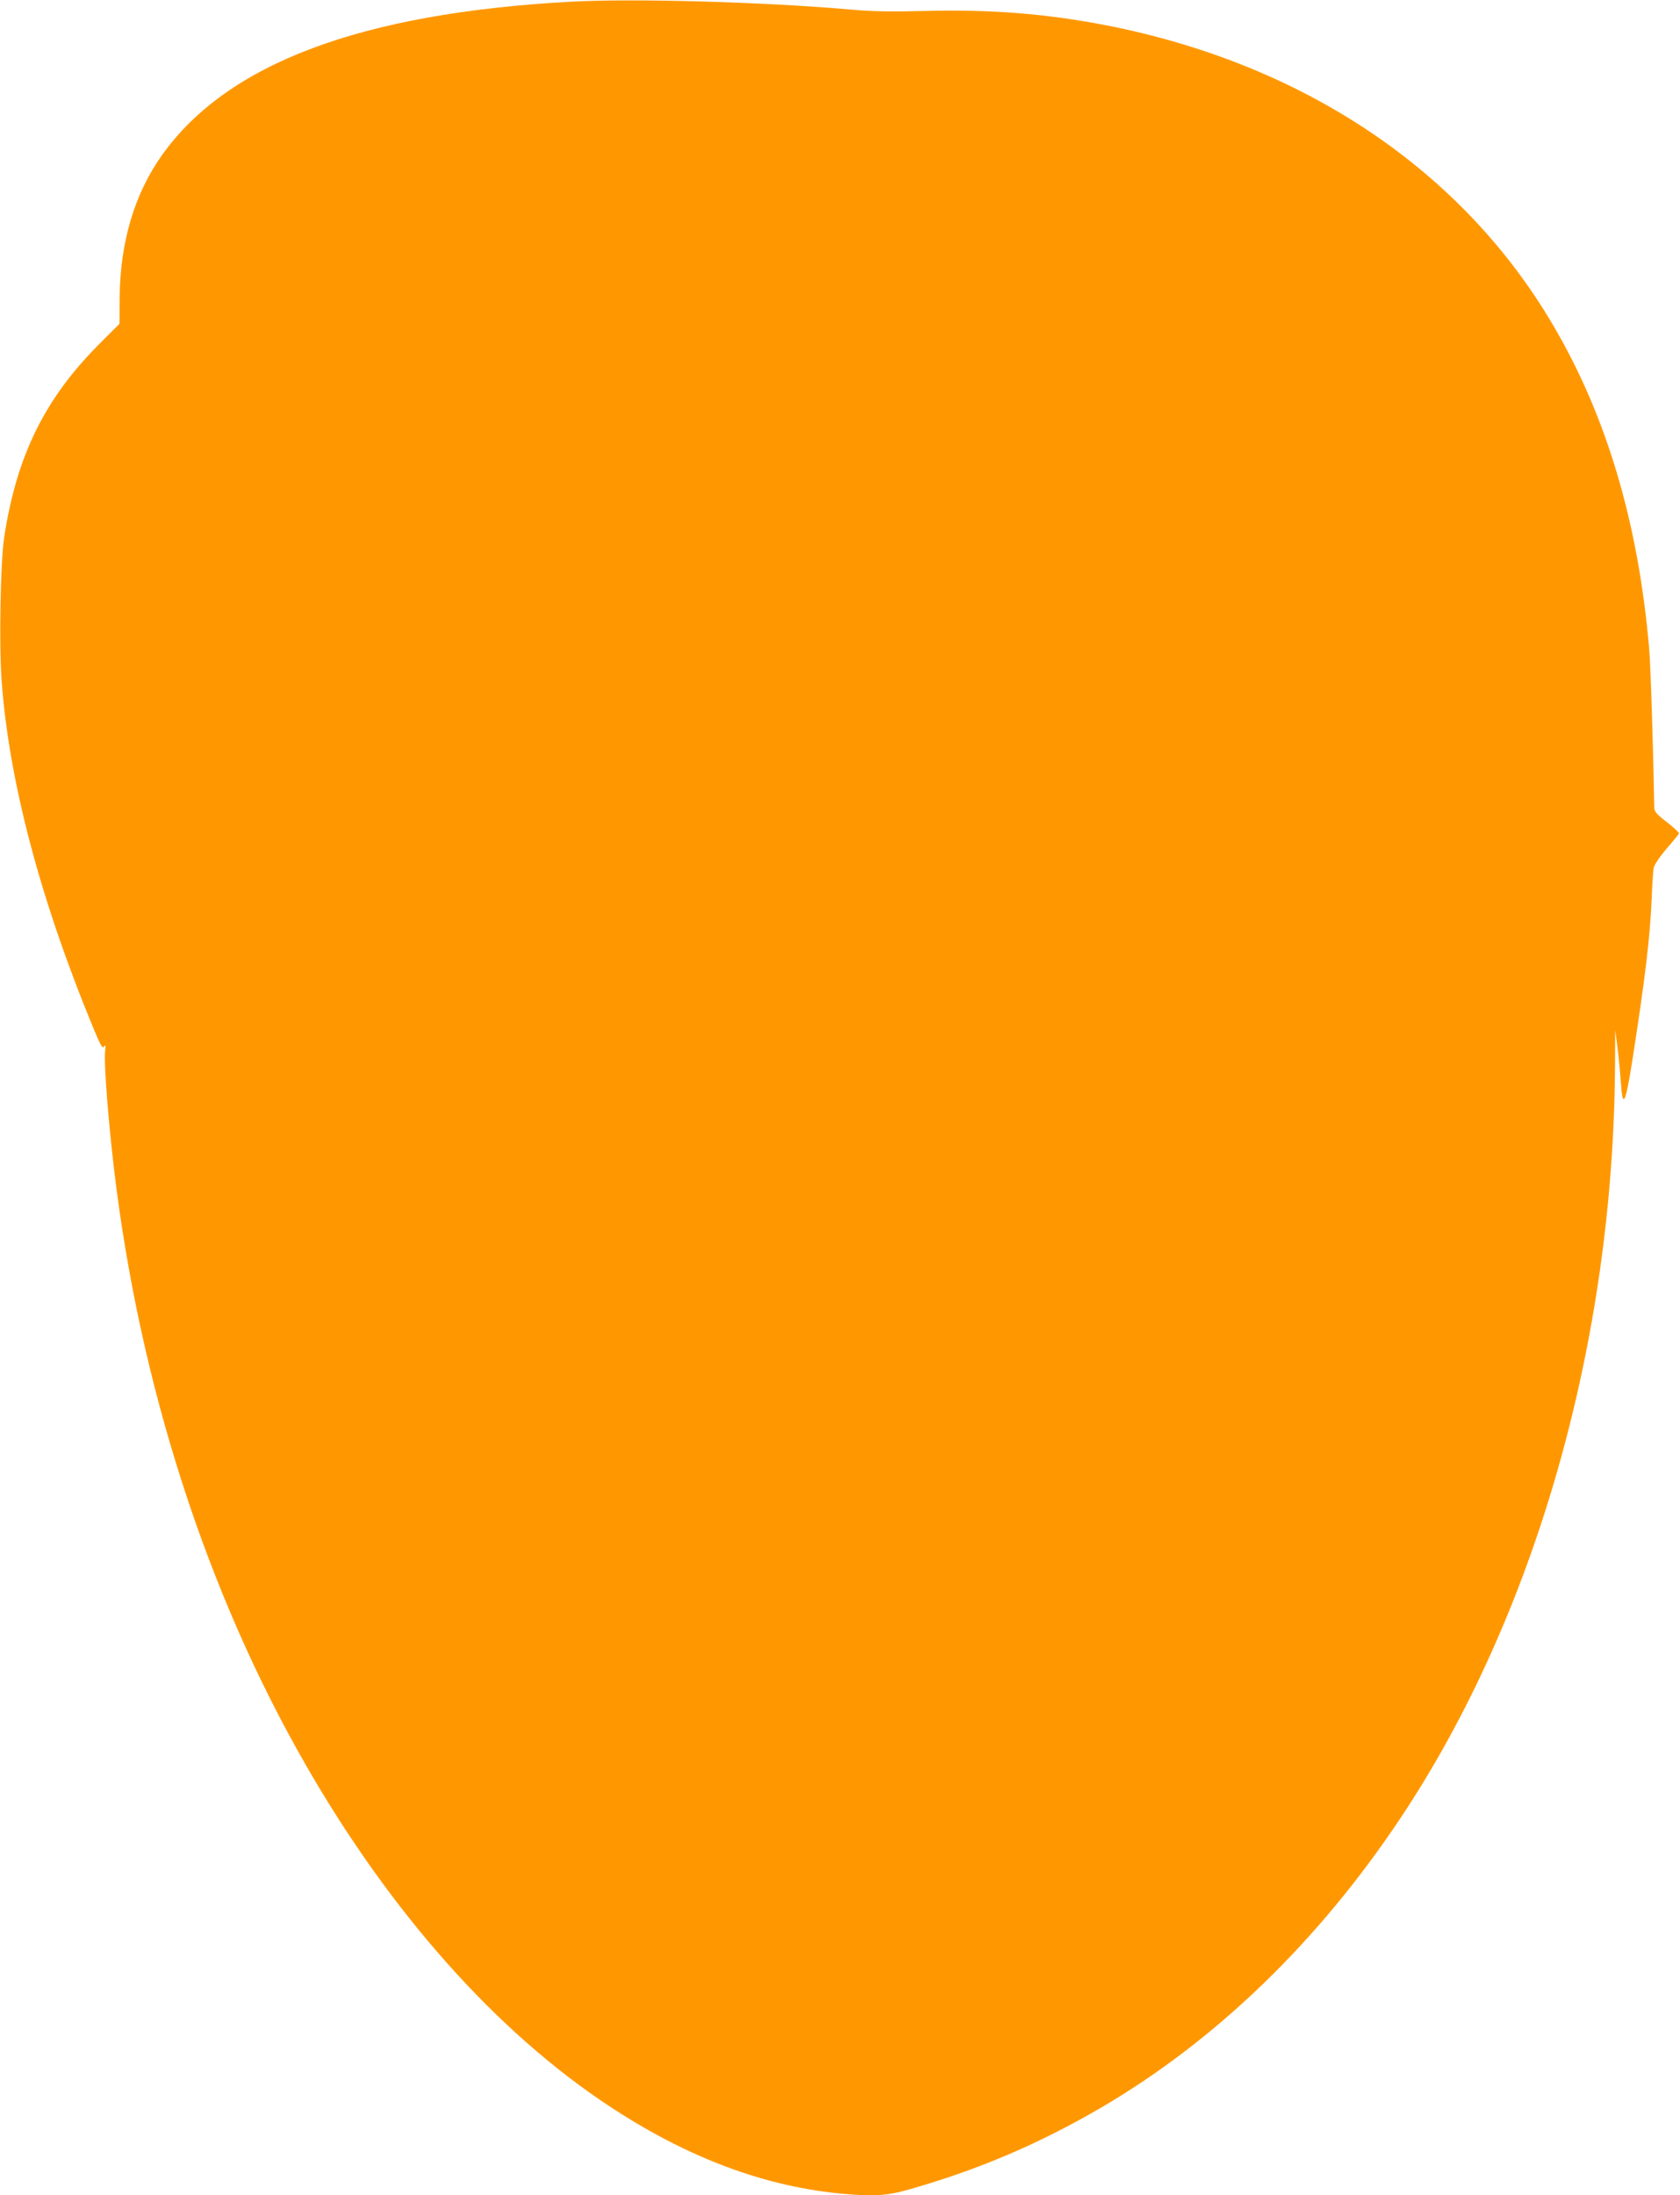 <?xml version="1.0" standalone="no"?>
<!DOCTYPE svg PUBLIC "-//W3C//DTD SVG 20010904//EN"
 "http://www.w3.org/TR/2001/REC-SVG-20010904/DTD/svg10.dtd">
<svg version="1.0" xmlns="http://www.w3.org/2000/svg"
 width="980pt" height="1280pt" viewBox="0 0 980 1280"
 preserveAspectRatio="xMidYMid meet">
<g transform="translate(0,1280) scale(0.1,-0.1)"
fill="#ff9800" stroke="none">
<path d="M3328 12790 c-1221 -67 -2001 -359 -2382 -893 -161 -225 -246 -511
-248 -834 l-1 -151 -104 -104 c-329 -325 -495 -659 -569 -1143 -21 -137 -30
-616 -15 -827 42 -589 225 -1284 539 -2041 40 -96 50 -113 59 -99 8 13 10 6 6
-30 -6 -55 10 -293 38 -558 133 -1264 512 -2491 1085 -3517 489 -876 1101
-1583 1759 -2034 467 -320 933 -503 1404 -549 192 -19 273 -14 406 24 412 118
759 267 1124 480 667 392 1260 965 1738 1681 789 1182 1245 2780 1254 4395 l1
205 13 -100 c7 -55 16 -149 20 -208 11 -159 27 -126 69 143 73 468 102 710
111 935 3 77 8 154 11 171 2 18 30 61 73 112 39 45 72 86 75 91 3 5 -28 34
-69 66 -59 45 -75 63 -75 84 -5 306 -21 836 -30 931 -63 728 -247 1351 -558
1880 -531 908 -1460 1530 -2617 1754 -344 66 -664 92 -1050 82 -204 -5 -312
-3 -441 9 -503 44 -1260 65 -1626 45z"/>
</g>
</svg>
